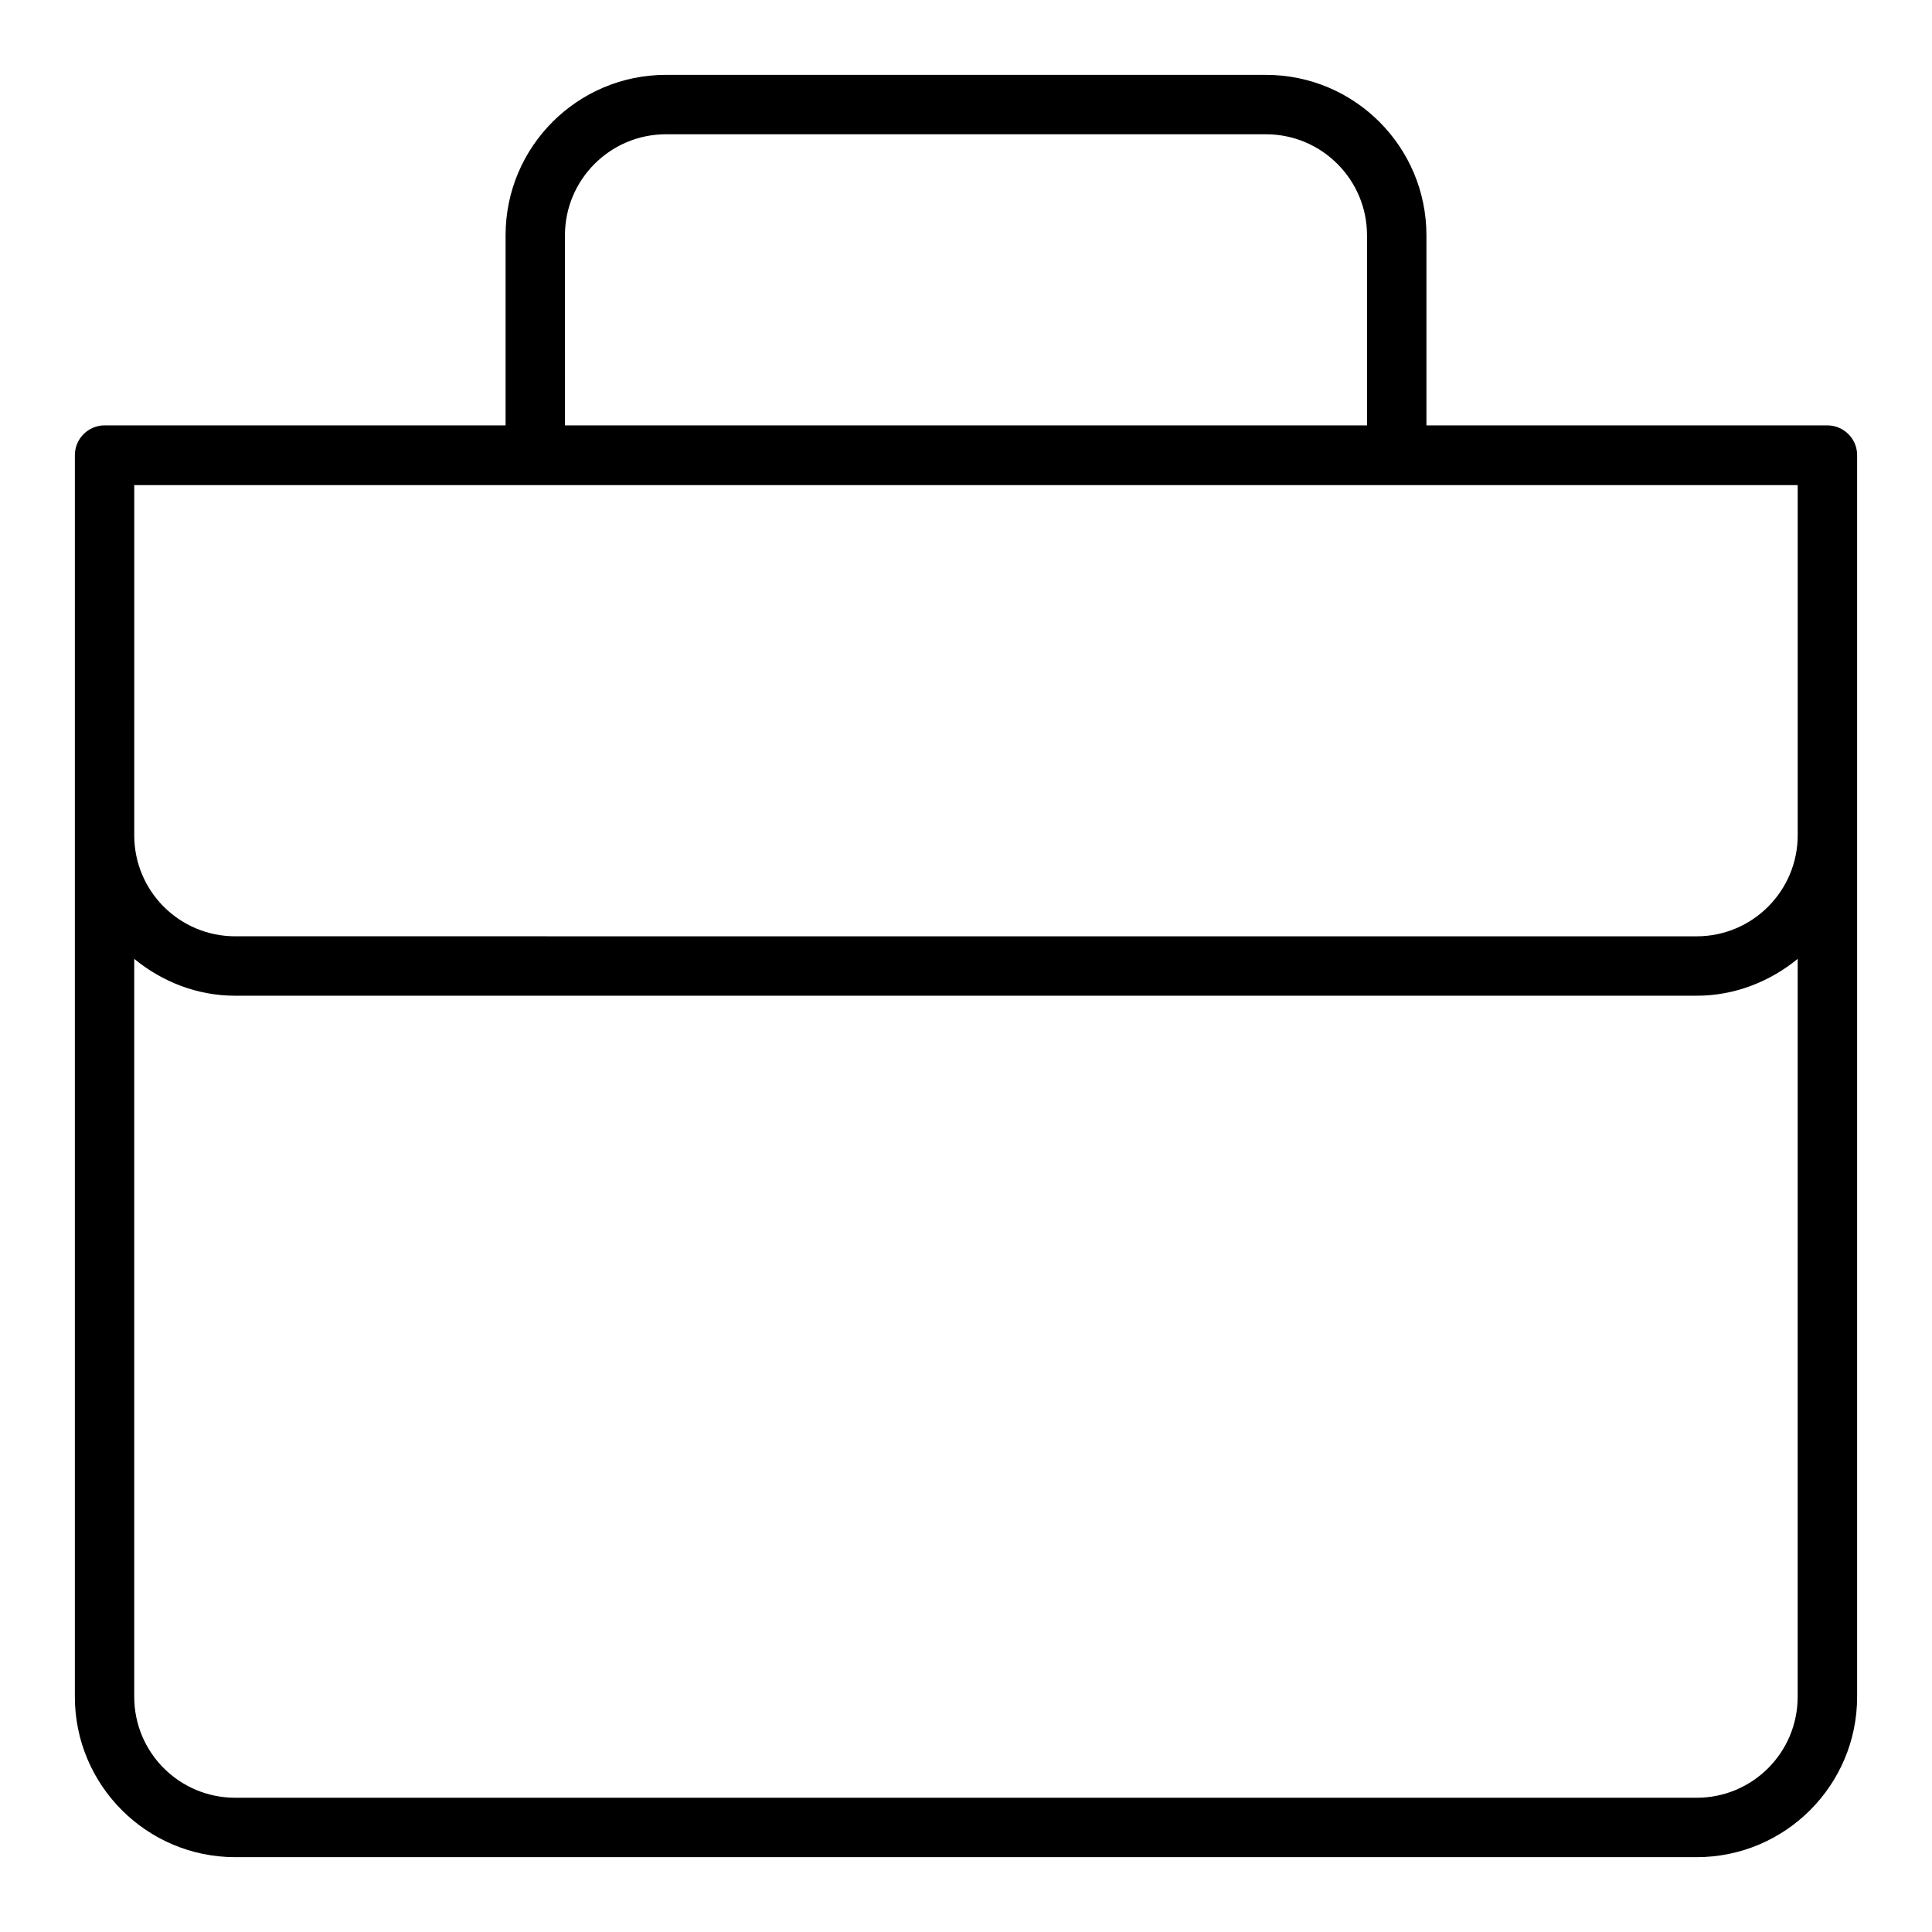 <?xml version="1.0" encoding="UTF-8"?>
<!-- Uploaded to: SVG Repo, www.svgrepo.com, Generator: SVG Repo Mixer Tools -->
<svg fill="#000000" width="800px" height="800px" version="1.1" viewBox="144 144 512 512" xmlns="http://www.w3.org/2000/svg">
 <path d="m628.29 256.73h-106.27v-50.379c0-23.457-19.051-42.508-42.508-42.508l-159.02-0.004c-23.457 0-42.508 19.051-42.508 42.508v50.383h-106.27c-4.328 0-7.871 3.543-7.871 7.871v0.078l-0.004 100.69v228.29c0 23.457 19.051 42.508 42.512 42.508h387.3c23.457 0 42.508-19.051 42.508-42.508v-329.05c0-4.332-3.543-7.875-7.871-7.875zm-448.71 15.824h440.83v92.812c0 14.719-11.965 26.766-26.766 26.766l-387.3-0.004c-14.801 0-26.766-11.965-26.766-26.762zm114.14-66.203c0-14.719 11.965-26.766 26.766-26.766h159.02c14.719 0 26.766 11.965 26.766 26.766v50.383h-212.54zm299.92 414.07h-387.3c-14.801 0-26.766-11.965-26.766-26.766v-195.54c7.32 5.984 16.531 9.762 26.766 9.762h387.3c10.156 0 19.445-3.777 26.766-9.762l-0.004 195.54c0 14.801-11.965 26.766-26.766 26.766z"/>
</svg>
